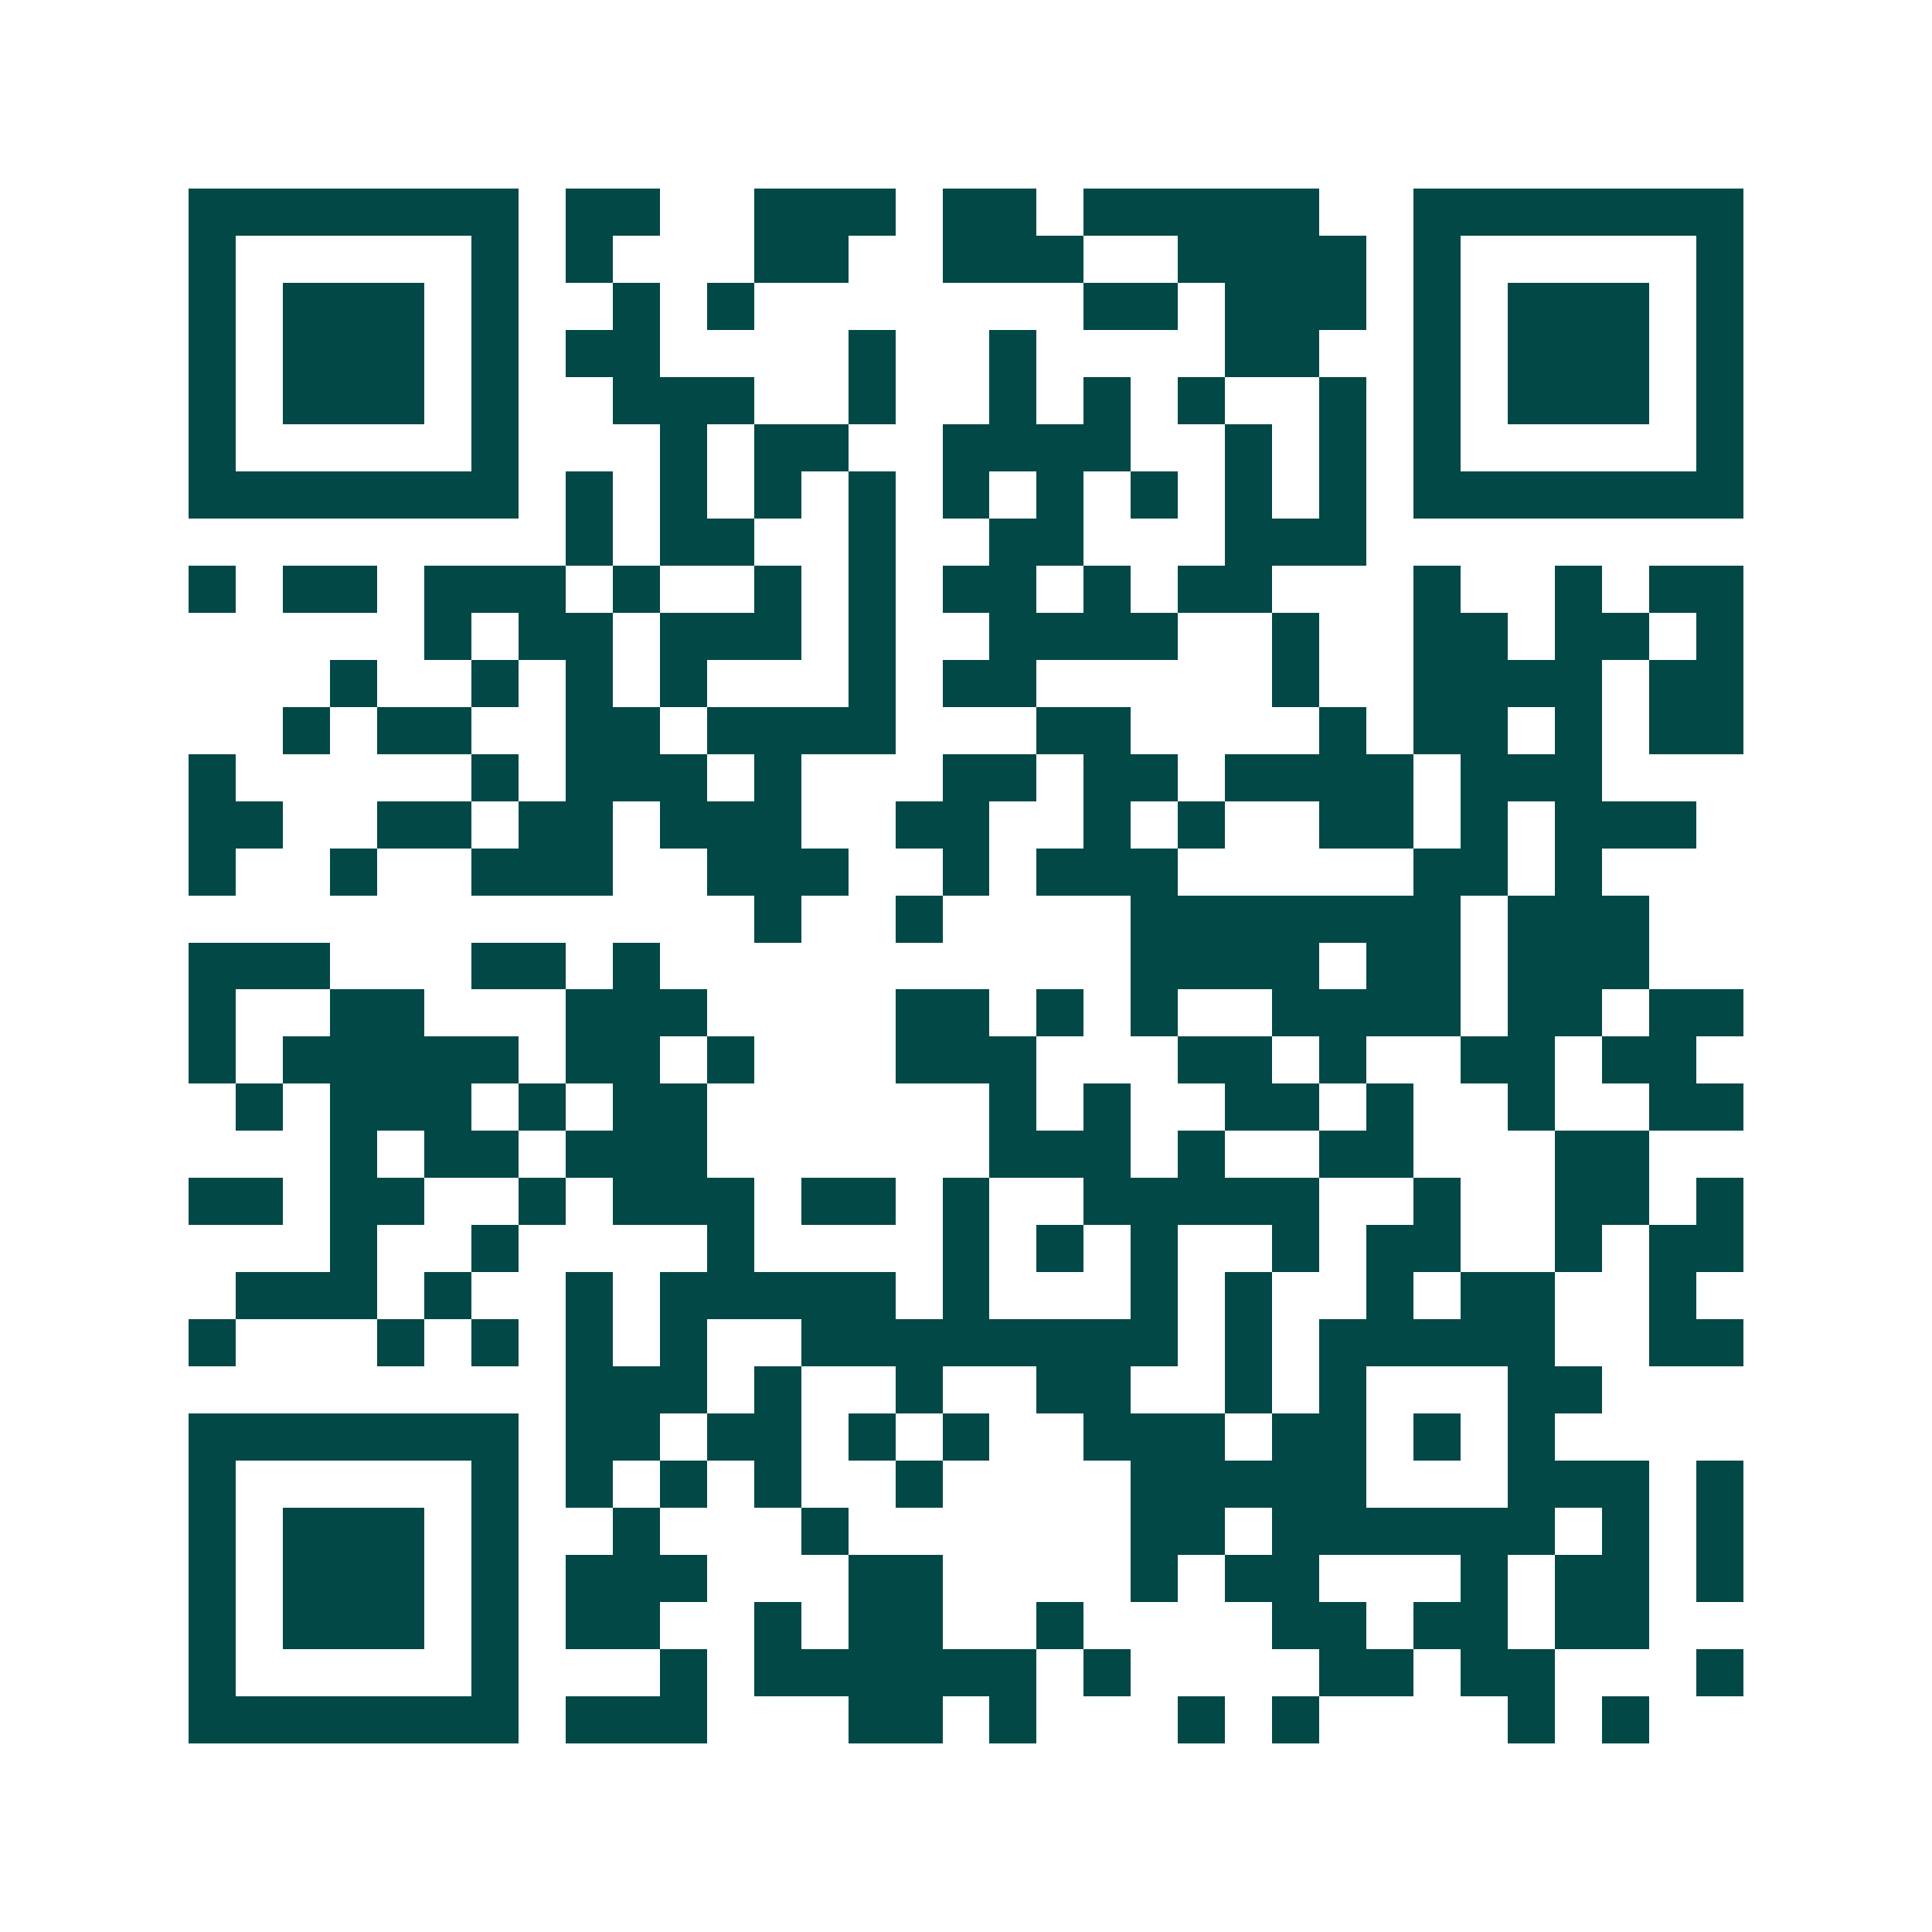 <svg xmlns="http://www.w3.org/2000/svg" width="200" height="200" viewBox="0 0 41 41" shape-rendering="crispEdges"><path fill="#ffffff" d="M0 0h41v41H0z"/><path stroke="#014847" d="M4 4.5h7m1 0h2m2 0h3m1 0h2m1 0h5m2 0h7M4 5.5h1m5 0h1m1 0h1m3 0h2m2 0h3m2 0h4m1 0h1m5 0h1M4 6.5h1m1 0h3m1 0h1m2 0h1m1 0h1m7 0h2m1 0h3m1 0h1m1 0h3m1 0h1M4 7.5h1m1 0h3m1 0h1m1 0h2m4 0h1m2 0h1m4 0h2m2 0h1m1 0h3m1 0h1M4 8.5h1m1 0h3m1 0h1m2 0h3m2 0h1m2 0h1m1 0h1m1 0h1m2 0h1m1 0h1m1 0h3m1 0h1M4 9.5h1m5 0h1m3 0h1m1 0h2m2 0h4m2 0h1m1 0h1m1 0h1m5 0h1M4 10.5h7m1 0h1m1 0h1m1 0h1m1 0h1m1 0h1m1 0h1m1 0h1m1 0h1m1 0h1m1 0h7M12 11.5h1m1 0h2m2 0h1m2 0h2m3 0h3M4 12.5h1m1 0h2m1 0h3m1 0h1m2 0h1m1 0h1m1 0h2m1 0h1m1 0h2m3 0h1m2 0h1m1 0h2M9 13.5h1m1 0h2m1 0h3m1 0h1m2 0h4m2 0h1m2 0h2m1 0h2m1 0h1M7 14.5h1m2 0h1m1 0h1m1 0h1m3 0h1m1 0h2m5 0h1m2 0h4m1 0h2M6 15.5h1m1 0h2m2 0h2m1 0h4m3 0h2m4 0h1m1 0h2m1 0h1m1 0h2M4 16.5h1m5 0h1m1 0h3m1 0h1m3 0h2m1 0h2m1 0h4m1 0h3M4 17.5h2m2 0h2m1 0h2m1 0h3m2 0h2m2 0h1m1 0h1m2 0h2m1 0h1m1 0h3M4 18.5h1m2 0h1m2 0h3m2 0h3m2 0h1m1 0h3m5 0h2m1 0h1M16 19.5h1m2 0h1m4 0h7m1 0h3M4 20.5h3m3 0h2m1 0h1m10 0h4m1 0h2m1 0h3M4 21.5h1m2 0h2m3 0h3m4 0h2m1 0h1m1 0h1m2 0h4m1 0h2m1 0h2M4 22.5h1m1 0h5m1 0h2m1 0h1m3 0h3m3 0h2m1 0h1m2 0h2m1 0h2M5 23.5h1m1 0h3m1 0h1m1 0h2m6 0h1m1 0h1m2 0h2m1 0h1m2 0h1m2 0h2M7 24.5h1m1 0h2m1 0h3m6 0h3m1 0h1m2 0h2m3 0h2M4 25.5h2m1 0h2m2 0h1m1 0h3m1 0h2m1 0h1m2 0h5m2 0h1m2 0h2m1 0h1M7 26.5h1m2 0h1m4 0h1m4 0h1m1 0h1m1 0h1m2 0h1m1 0h2m2 0h1m1 0h2M5 27.5h3m1 0h1m2 0h1m1 0h5m1 0h1m3 0h1m1 0h1m2 0h1m1 0h2m2 0h1M4 28.5h1m3 0h1m1 0h1m1 0h1m1 0h1m2 0h8m1 0h1m1 0h5m2 0h2M12 29.5h3m1 0h1m2 0h1m2 0h2m2 0h1m1 0h1m3 0h2M4 30.5h7m1 0h2m1 0h2m1 0h1m1 0h1m2 0h3m1 0h2m1 0h1m1 0h1M4 31.5h1m5 0h1m1 0h1m1 0h1m1 0h1m2 0h1m4 0h5m3 0h3m1 0h1M4 32.5h1m1 0h3m1 0h1m2 0h1m3 0h1m6 0h2m1 0h6m1 0h1m1 0h1M4 33.5h1m1 0h3m1 0h1m1 0h3m3 0h2m4 0h1m1 0h2m3 0h1m1 0h2m1 0h1M4 34.5h1m1 0h3m1 0h1m1 0h2m2 0h1m1 0h2m2 0h1m4 0h2m1 0h2m1 0h2M4 35.5h1m5 0h1m3 0h1m1 0h6m1 0h1m4 0h2m1 0h2m3 0h1M4 36.5h7m1 0h3m3 0h2m1 0h1m3 0h1m1 0h1m4 0h1m1 0h1"/></svg>
